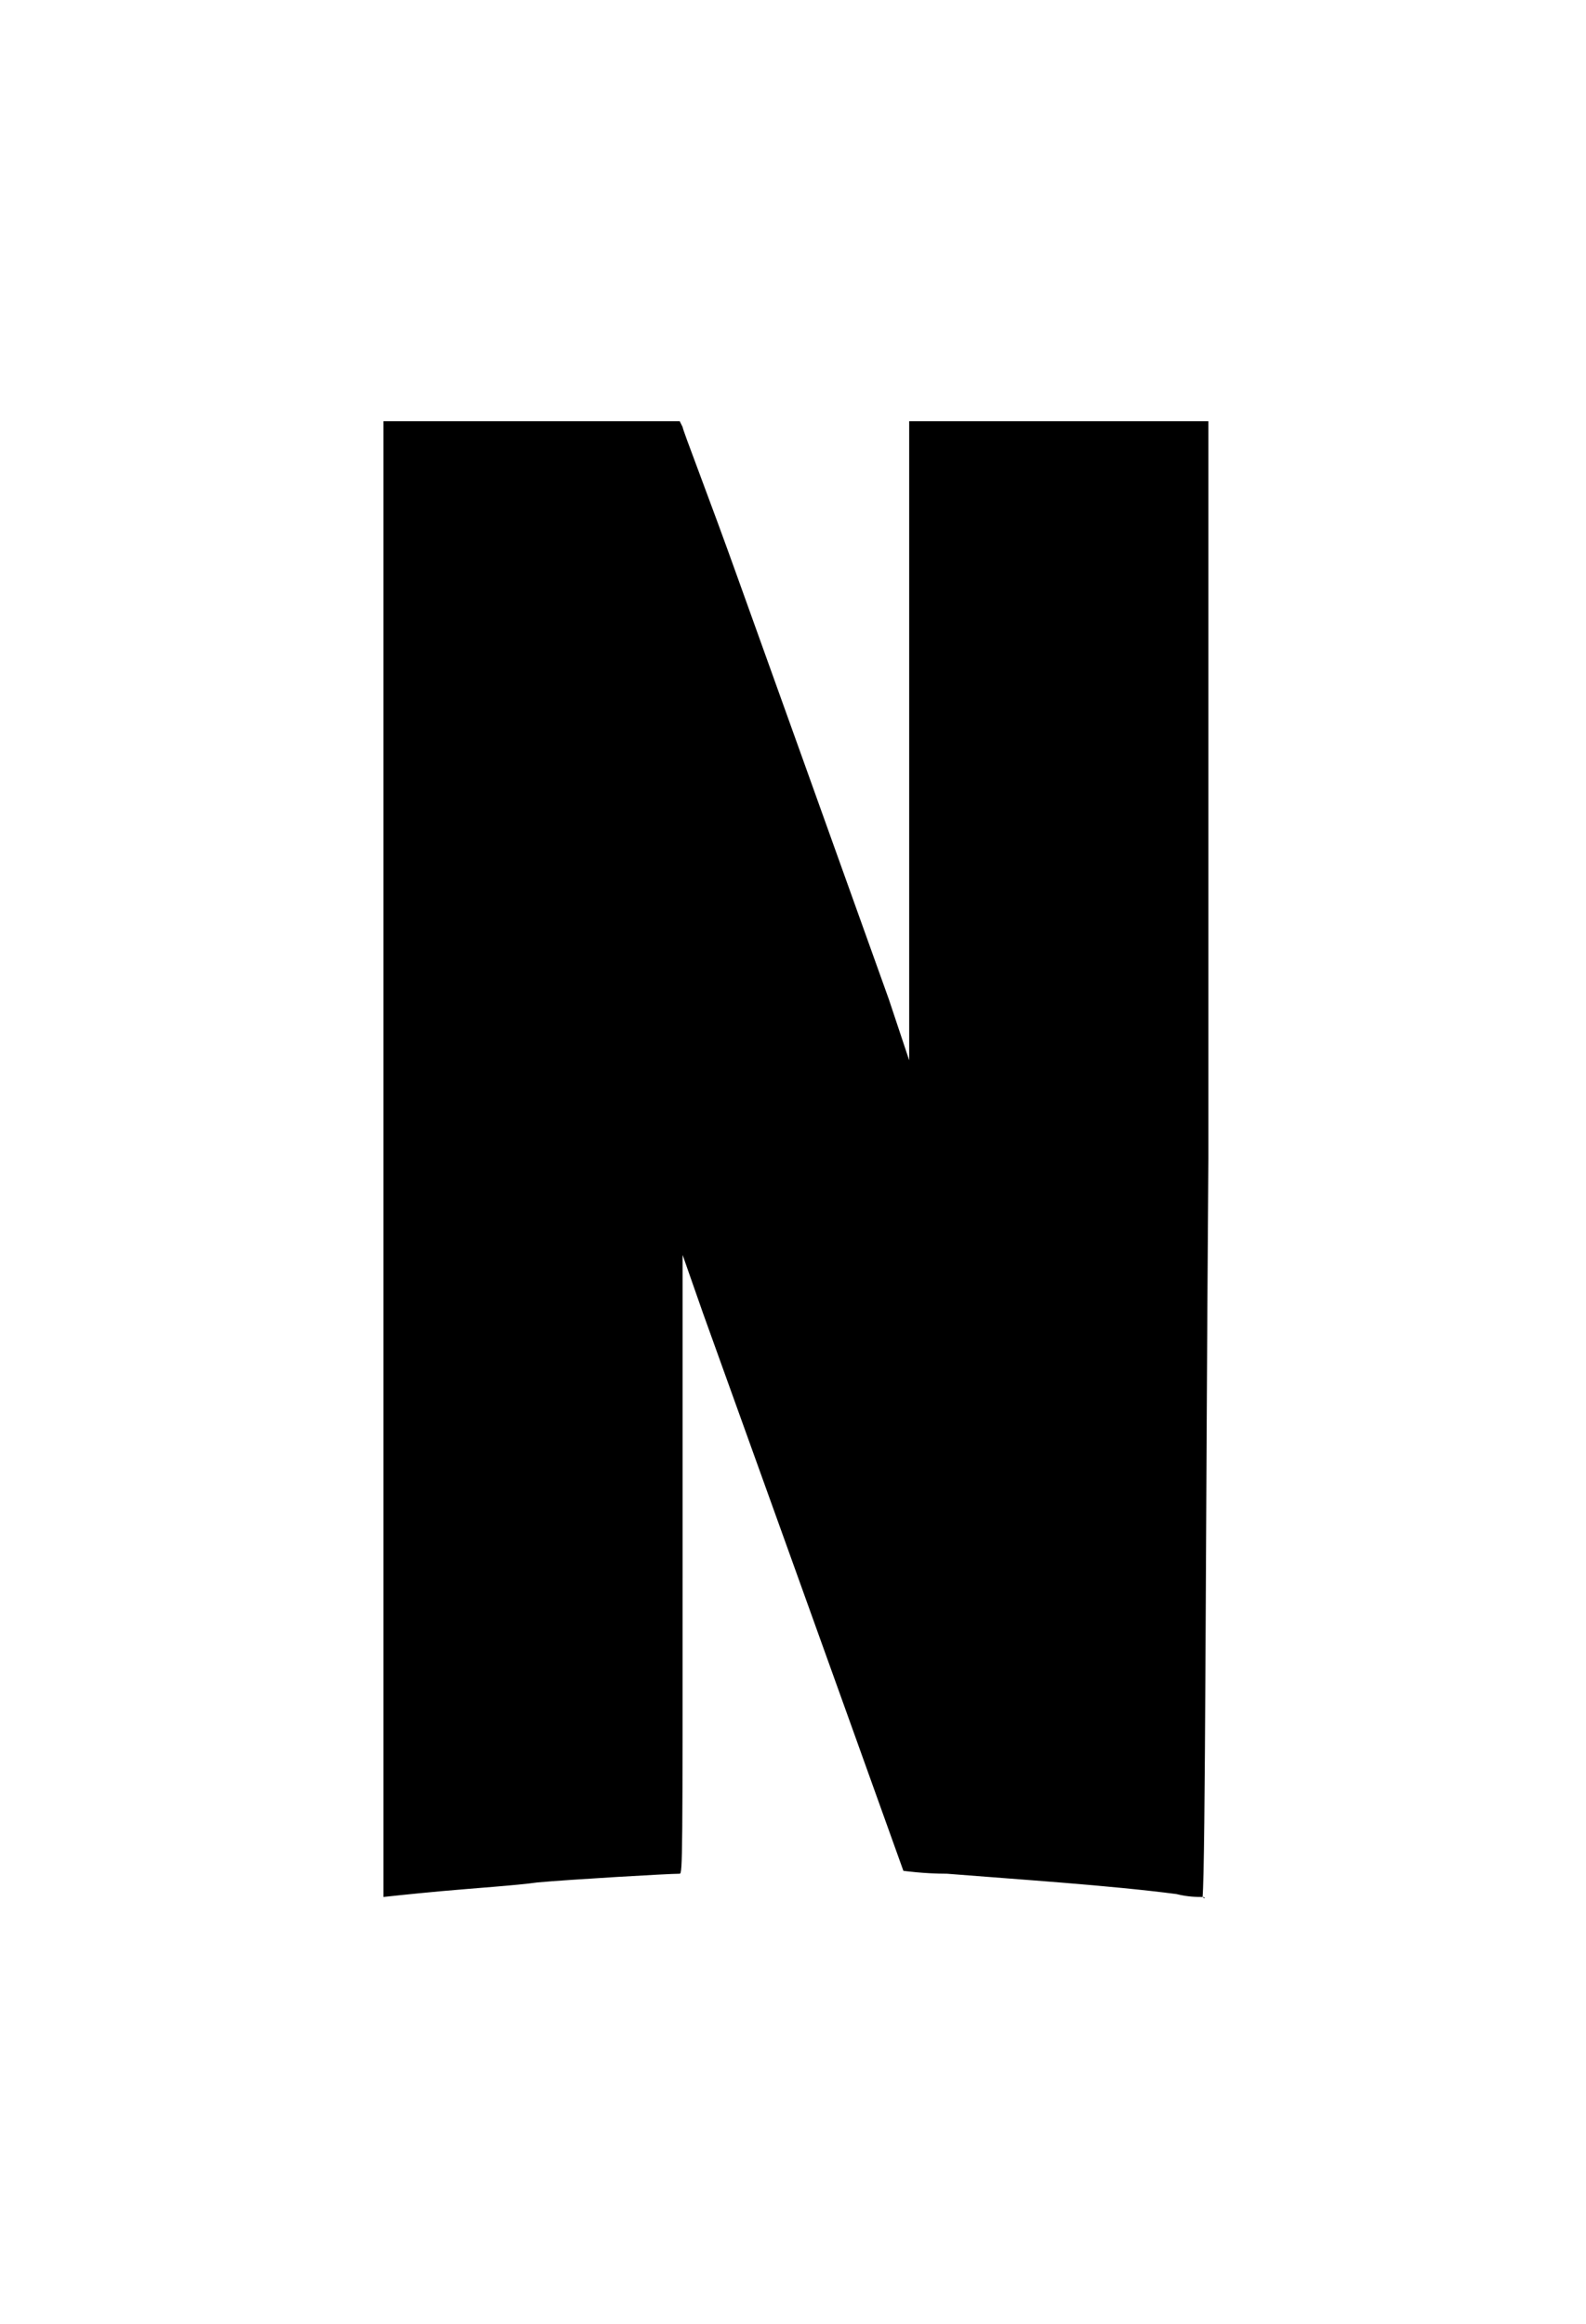 <svg version="1.1" id="Livello_1" xmlns="http://www.w3.org/2000/svg" xmlns:xlink="http://www.w3.org/1999/xlink" x="0px" y="0px" viewBox="0 0 54.6 80" style="enable-background:new 0 0 54.6 80;" xml:space="preserve">

<desc>Created with Sketch.</desc>
<path class="testimonial" d="M41.4,65.3c-0.2,0-0.5,0-0.9-0.1c-2.3-0.3-5.4-0.5-7.9-0.7c-0.8,0-1.5-0.1-1.5-0.1s-2.4-6.7-6.9-19.2l-0.7-2
	v0.1l0,0v5.9v4.5c0,10.2,0,10.8-0.1,10.8c-0.4,0-3.8,0.2-4.9,0.3c-0.7,0.1-2.2,0.2-3.3,0.3c-1.1,0.1-2,0.2-2,0.2s0-11.5,0-25.4V14.5
	l0,0h5.1h5.1l0.1,0.2c0,0.1,0.9,2.4,1.9,5.2c3.7,10.3,4.3,12,5.2,14.5l0.7,2.1v-22h10.3v25.4C41.5,53.2,41.5,64.2,41.4,65.3
	L41.4,65.3C41.5,65.3,41.5,65.4,41.4,65.3L41.4,65.3L41.4,65.3z"></path>
</svg>